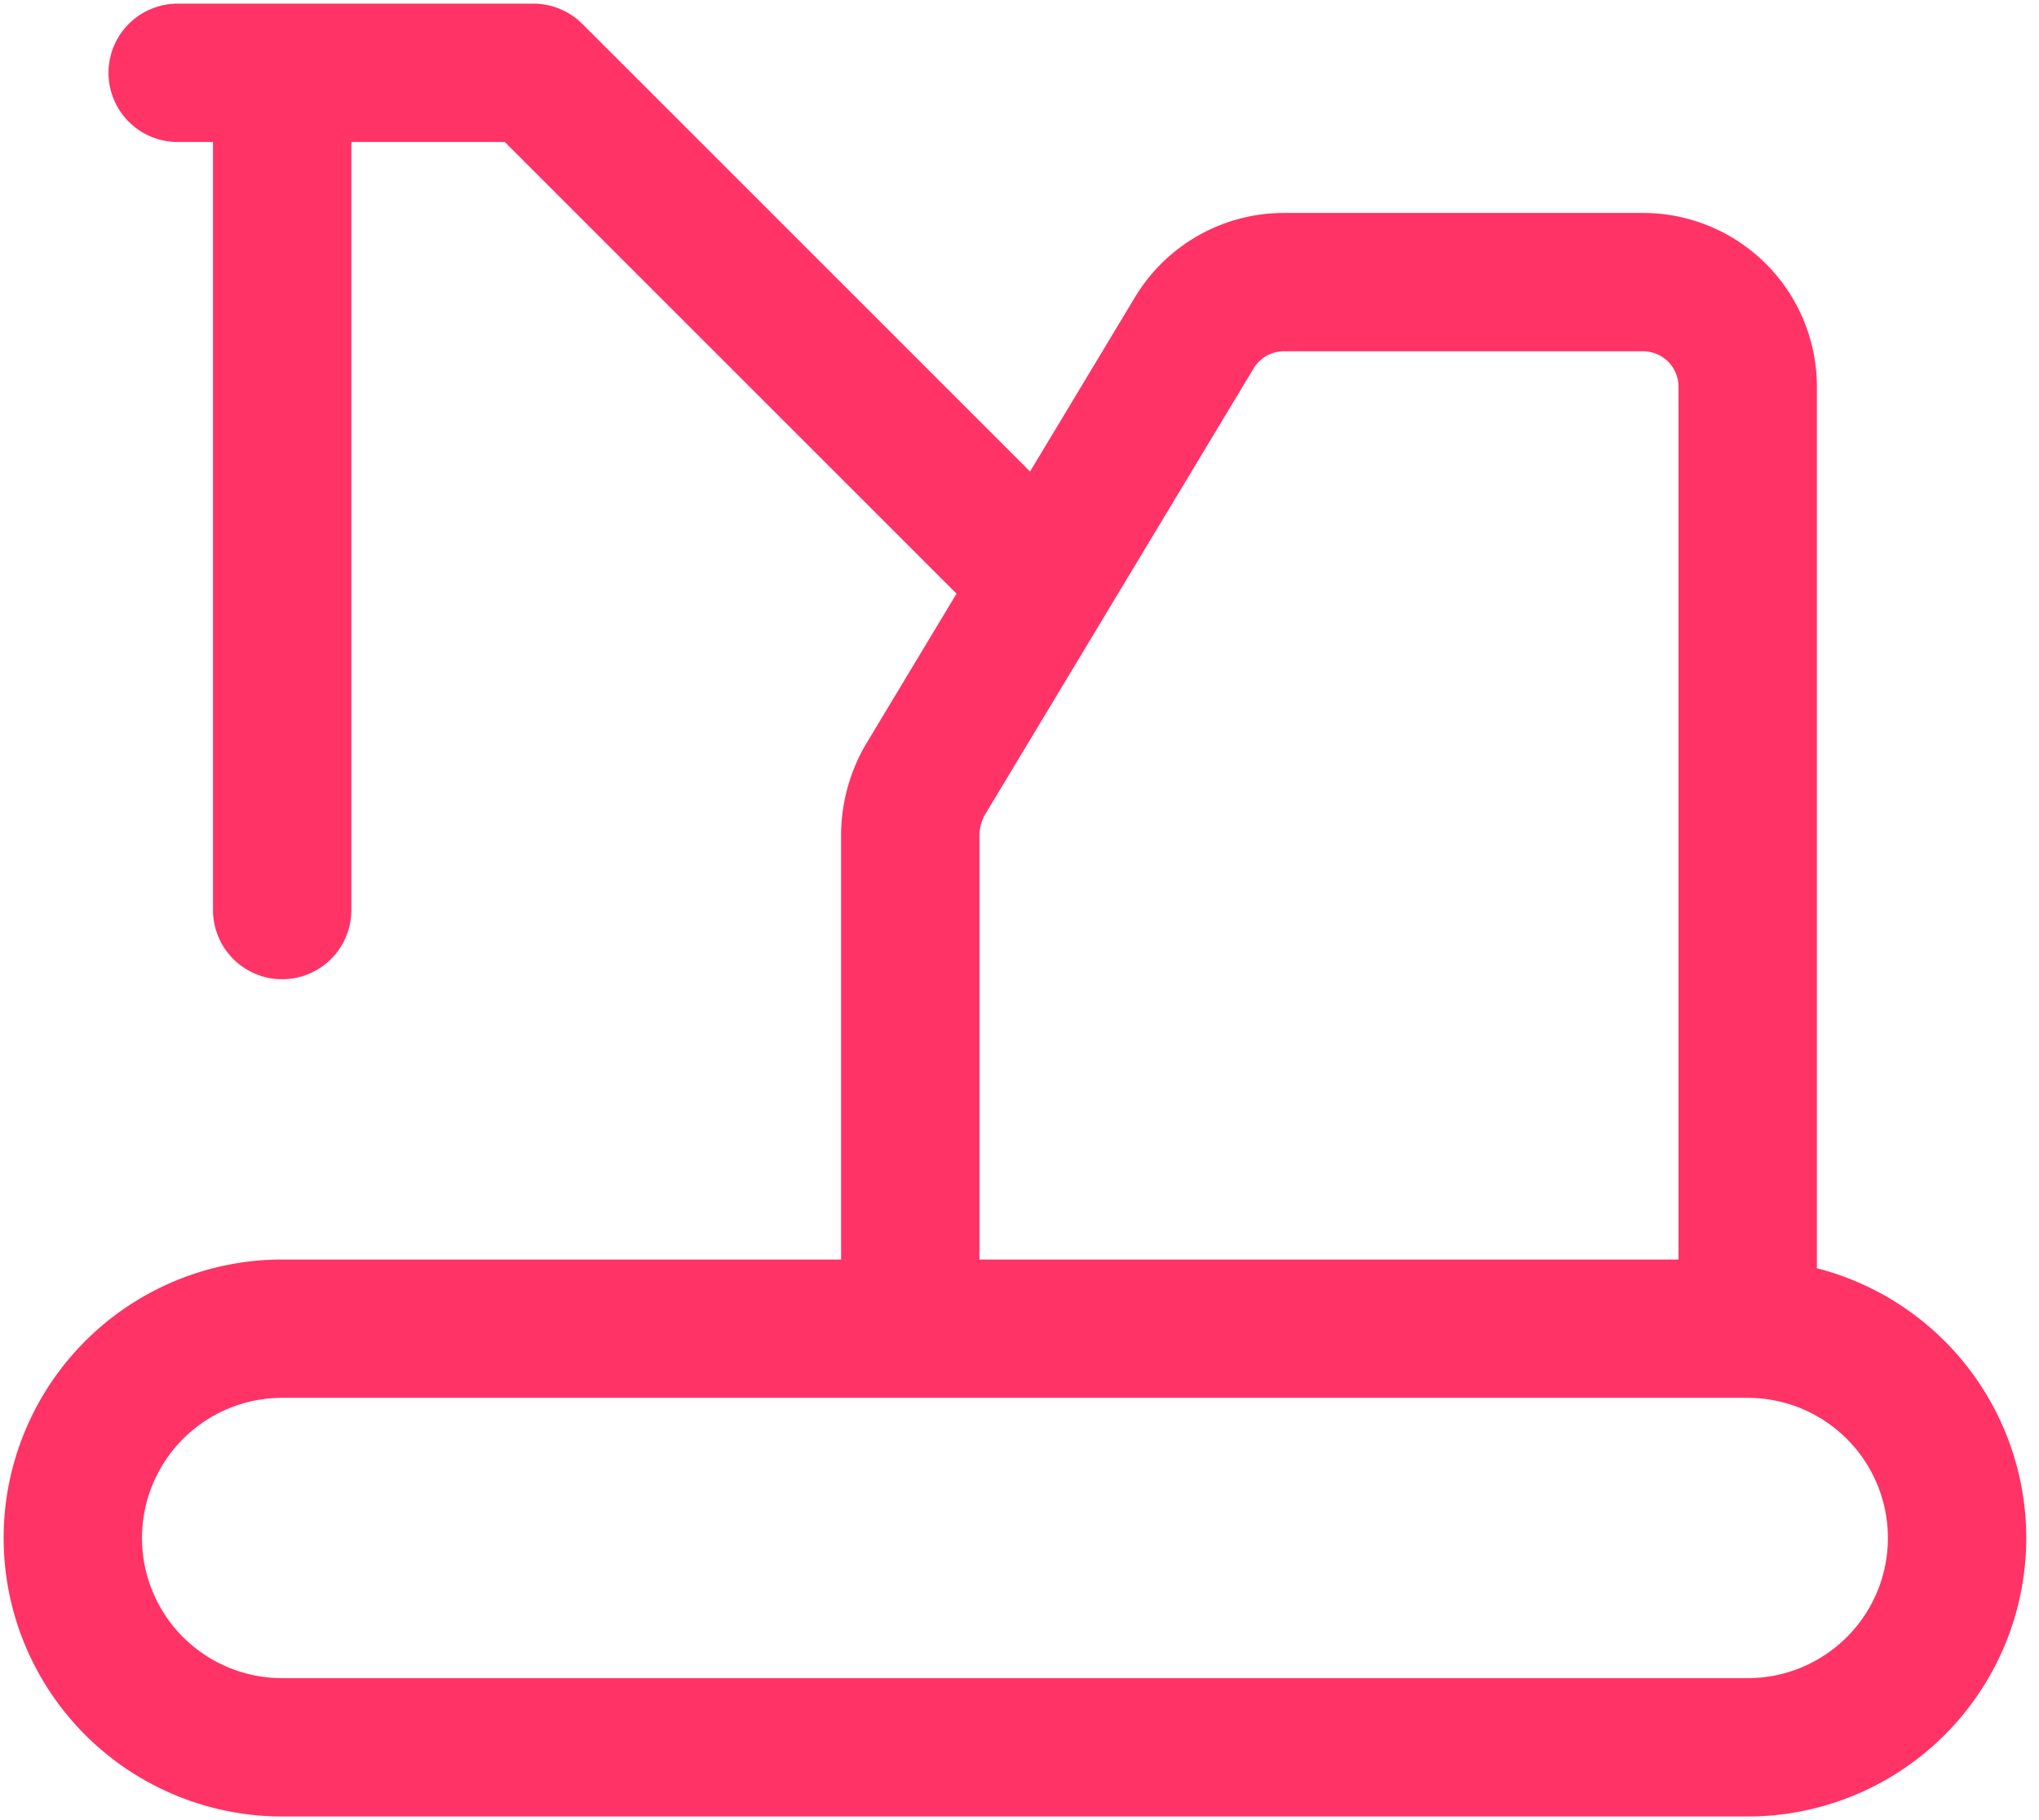 <svg xmlns="http://www.w3.org/2000/svg" width="56" height="50" viewBox="0 0 56 50"><path fill="none" stroke="#F36" stroke-linecap="round" stroke-linejoin="round" stroke-width="3.8" d="M28.28 15.63L14.65 2H4.88m2.87 34.5H48A5.75 5.75 0 0 1 48 48H7.75a5.75 5.75 0 0 1 0-11.5zM32.791 9.159l-7.388 12.276c-.26.456-.398.97-.403 1.495V36.5h23V10.625a2.875 2.875 0 0 0-2.875-2.875h-9.861a2.875 2.875 0 0 0-2.473 1.409zM7.75 25V2"/></svg>